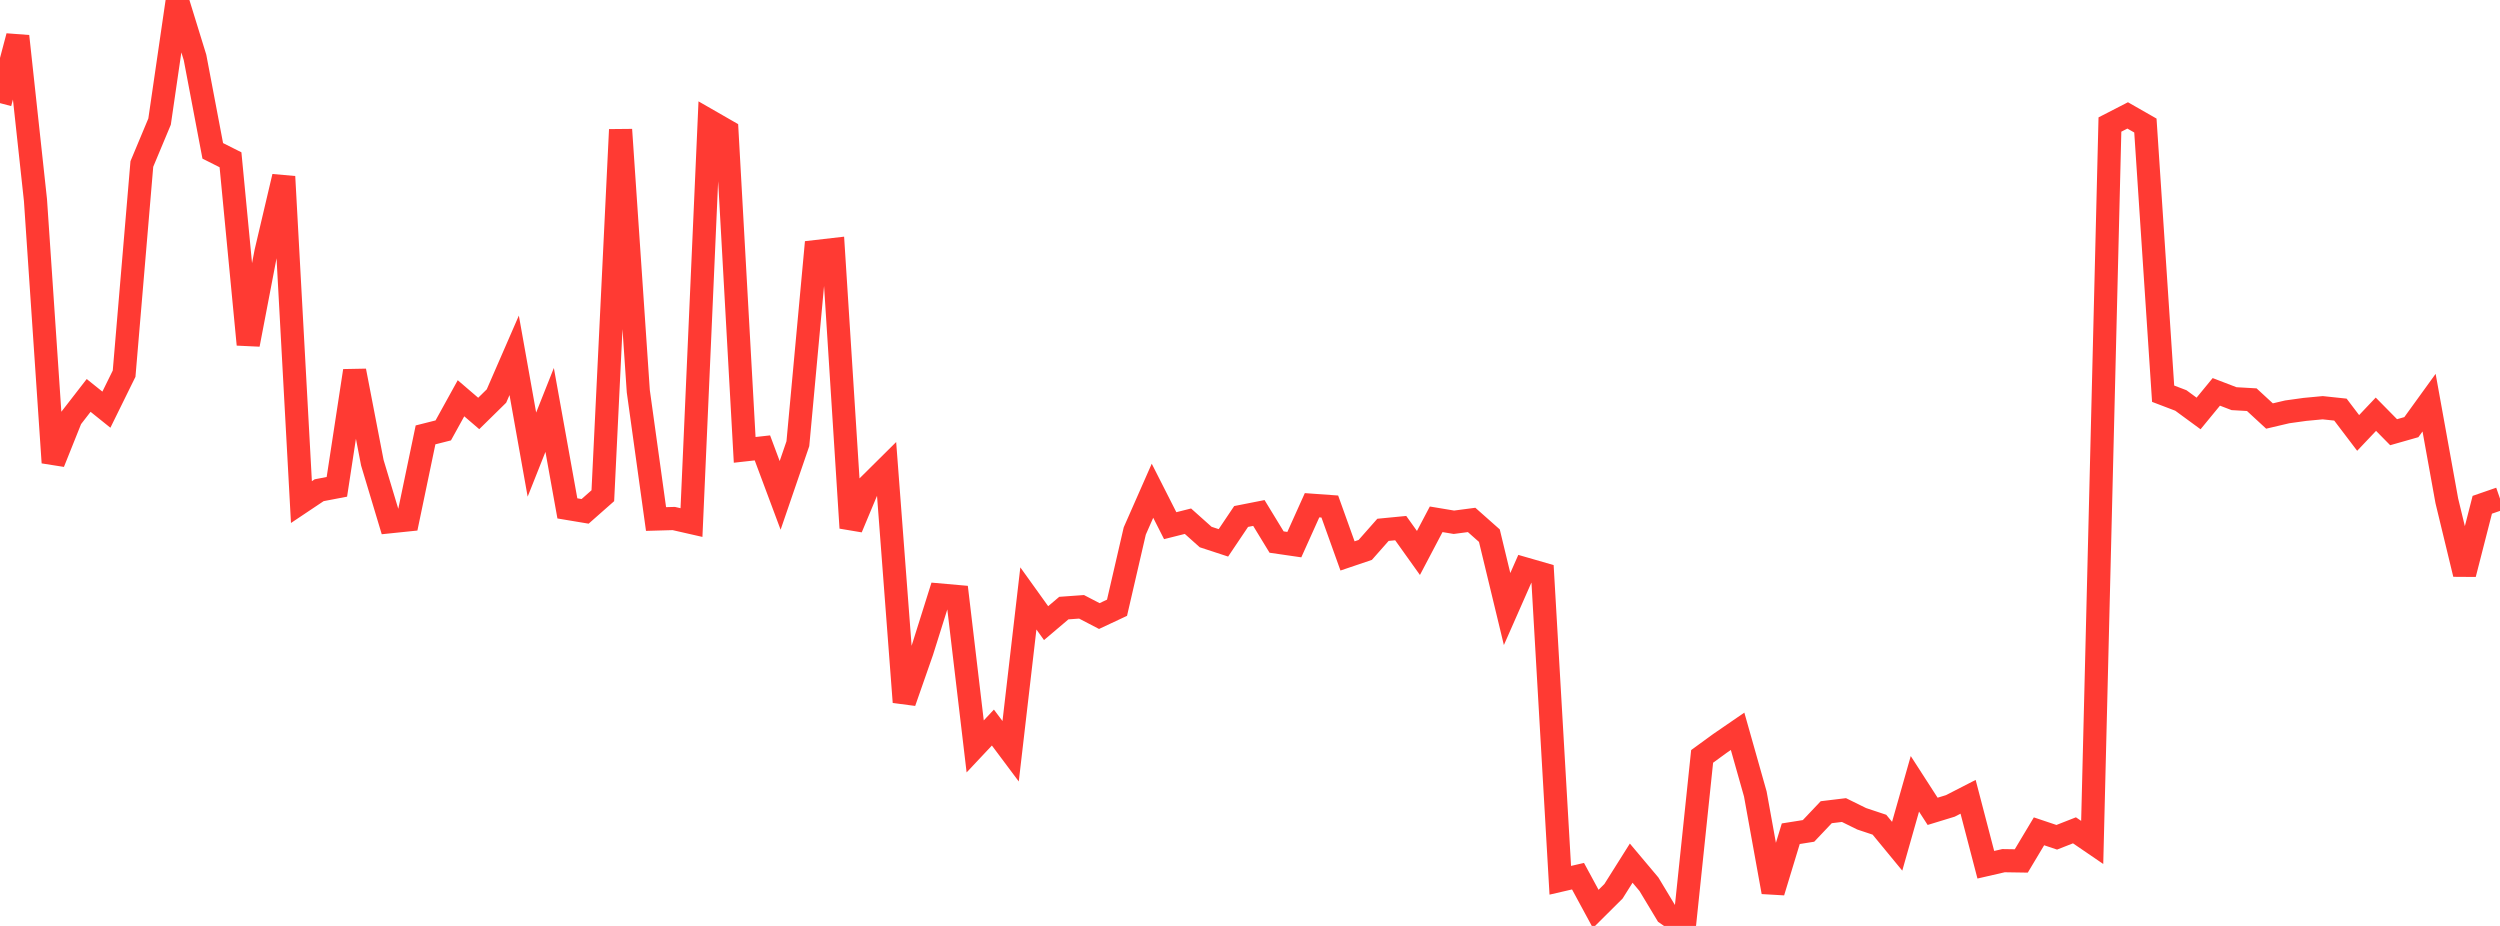 <?xml version="1.0" standalone="no"?>
<!DOCTYPE svg PUBLIC "-//W3C//DTD SVG 1.1//EN" "http://www.w3.org/Graphics/SVG/1.1/DTD/svg11.dtd">

<svg width="135" height="50" viewBox="0 0 135 50" preserveAspectRatio="none" 
  xmlns="http://www.w3.org/2000/svg"
  xmlns:xlink="http://www.w3.org/1999/xlink">


<polyline points="0.0, 5.569 0.957, 1.957 1.915, 10.805 2.872, 24.981 3.83, 22.588 4.787, 21.353 5.745, 22.122 6.702, 20.178 7.66, 8.856 8.617, 6.567 9.574, 0.0 10.532, 3.105 11.489, 8.146 12.447, 8.628 13.404, 18.604 14.362, 13.606 15.319, 9.538 16.277, 27.112 17.234, 26.472 18.191, 26.289 19.149, 20.024 20.106, 24.986 21.064, 28.174 22.021, 28.075 22.979, 23.484 23.936, 23.242 24.894, 21.506 25.851, 22.327 26.809, 21.386 27.766, 19.187 28.723, 24.549 29.681, 22.136 30.638, 27.453 31.596, 27.613 32.553, 26.769 33.511, 7.001 34.468, 21.126 35.426, 28.027 36.383, 28 37.34, 28.218 38.298, 6.527 39.255, 7.077 40.213, 24.293 41.17, 24.186 42.128, 26.751 43.085, 23.96 44.043, 13.586 45.0, 13.476 45.957, 28.507 46.915, 26.216 47.872, 25.267 48.83, 37.914 49.787, 35.175 50.745, 32.128 51.702, 32.213 52.66, 40.306 53.617, 39.288 54.574, 40.568 55.532, 32.315 56.489, 33.649 57.447, 32.837 58.404, 32.768 59.362, 33.267 60.319, 32.818 61.277, 28.673 62.234, 26.5 63.191, 28.386 64.149, 28.145 65.106, 29 66.064, 29.314 67.021, 27.89 67.979, 27.701 68.936, 29.271 69.894, 29.41 70.851, 27.283 71.809, 27.352 72.766, 30.02 73.723, 29.696 74.681, 28.611 75.638, 28.518 76.596, 29.86 77.553, 28.042 78.511, 28.202 79.468, 28.076 80.426, 28.925 81.383, 32.889 82.34, 30.716 83.298, 30.992 84.255, 47.535 85.213, 47.314 86.17, 49.082 87.128, 48.13 88.085, 46.61 89.043, 47.749 90.0, 49.339 90.957, 50.0 91.915, 40.845 92.872, 40.148 93.83, 39.49 94.787, 42.874 95.745, 48.169 96.702, 45.021 97.66, 44.869 98.617, 43.859 99.574, 43.743 100.532, 44.215 101.489, 44.534 102.447, 45.697 103.404, 42.326 104.362, 43.812 105.319, 43.519 106.277, 43.027 107.234, 46.696 108.191, 46.476 109.149, 46.491 110.106, 44.891 111.064, 45.213 112.021, 44.837 112.979, 45.491 113.936, 6.725 114.894, 6.232 115.851, 6.779 116.809, 21.26 117.766, 21.625 118.723, 22.327 119.681, 21.161 120.638, 21.528 121.596, 21.583 122.553, 22.465 123.511, 22.24 124.468, 22.107 125.426, 22.017 126.383, 22.119 127.34, 23.379 128.298, 22.368 129.255, 23.339 130.213, 23.066 131.17, 21.743 132.128, 27.045 133.085, 31.001 134.043, 27.258 135.0, 26.927" fill="none" stroke="#ff3a33" stroke-width="1.25"/>

</svg>